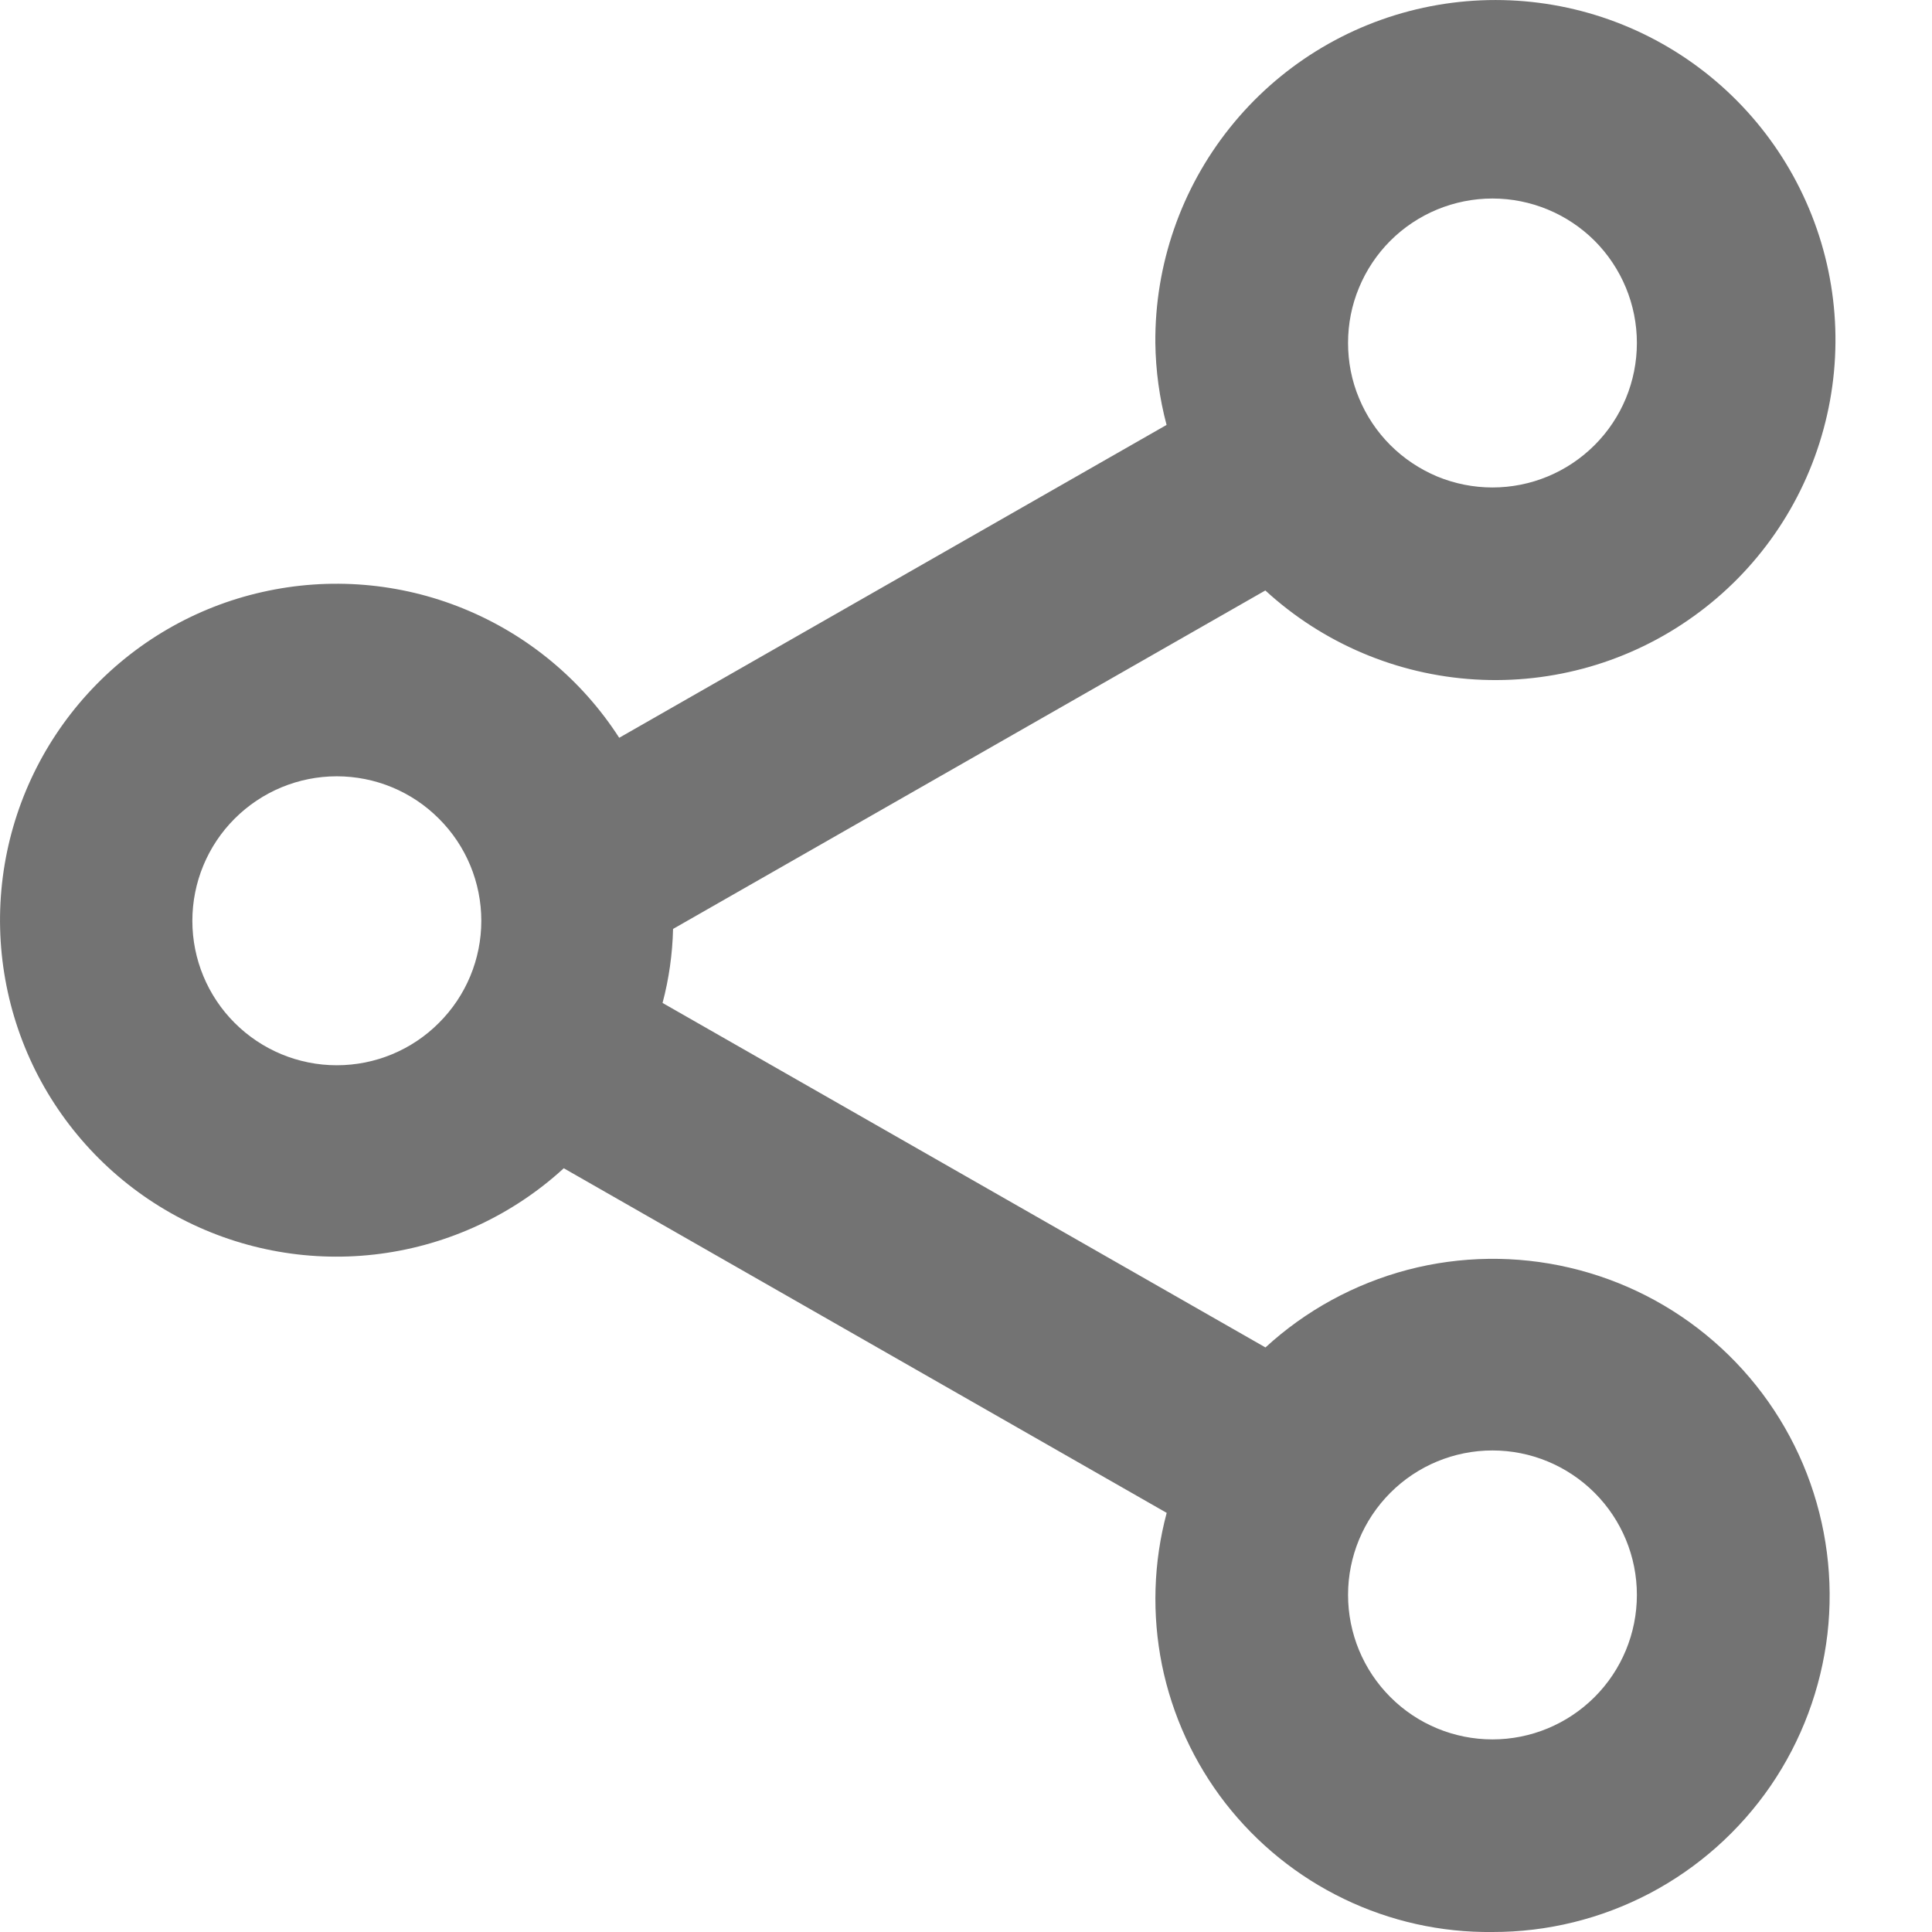 <svg width="16" height="16" viewBox="0 0 16 16" fill="none" xmlns="http://www.w3.org/2000/svg">
<path d="M12.36 16C11.934 16.005 11.513 15.911 11.13 15.726C10.746 15.541 10.411 15.27 10.149 14.934C9.888 14.598 9.708 14.206 9.623 13.789C9.539 13.371 9.552 12.94 9.662 12.529L4.669 9.675C4.248 10.061 3.718 10.308 3.152 10.383C2.586 10.458 2.01 10.357 1.503 10.094C0.996 9.831 0.582 9.418 0.317 8.912C0.053 8.406 -0.05 7.831 0.023 7.264C0.096 6.698 0.341 6.168 0.726 5.745C1.11 5.323 1.615 5.028 2.172 4.903C2.729 4.777 3.312 4.825 3.84 5.041C4.369 5.257 4.819 5.63 5.128 6.11L9.661 3.519C9.602 3.297 9.571 3.069 9.568 2.84C9.563 2.193 9.781 1.563 10.185 1.058C10.589 0.552 11.155 0.201 11.788 0.064C12.421 -0.073 13.082 0.012 13.659 0.305C14.236 0.598 14.695 1.081 14.958 1.673C15.221 2.264 15.272 2.928 15.102 3.553C14.933 4.178 14.553 4.726 14.027 5.103C13.502 5.481 12.862 5.666 12.215 5.627C11.569 5.588 10.956 5.328 10.479 4.89L5.574 7.693C5.569 7.901 5.54 8.106 5.487 8.306L10.48 11.159C10.814 10.852 11.218 10.632 11.657 10.516C12.095 10.401 12.556 10.395 12.997 10.498C13.439 10.601 13.849 10.81 14.191 11.107C14.534 11.404 14.799 11.781 14.963 12.203C15.127 12.626 15.186 13.083 15.134 13.533C15.081 13.984 14.92 14.415 14.664 14.789C14.407 15.163 14.063 15.469 13.662 15.68C13.26 15.891 12.813 16.001 12.36 16ZM12.36 12.012C12.043 12.012 11.738 12.138 11.514 12.363C11.29 12.587 11.164 12.891 11.164 13.208C11.164 13.526 11.29 13.83 11.514 14.054C11.738 14.279 12.043 14.405 12.36 14.405C12.677 14.405 12.981 14.279 13.206 14.054C13.43 13.83 13.556 13.526 13.556 13.208C13.556 12.891 13.43 12.587 13.206 12.363C12.981 12.138 12.677 12.012 12.36 12.012ZM2.789 6.429C2.472 6.429 2.168 6.555 1.943 6.78C1.719 7.004 1.593 7.308 1.593 7.626C1.593 7.943 1.719 8.247 1.943 8.471C2.168 8.696 2.472 8.822 2.789 8.822C3.107 8.822 3.411 8.696 3.635 8.471C3.86 8.247 3.986 7.943 3.986 7.626C3.986 7.308 3.86 7.004 3.635 6.78C3.411 6.555 3.107 6.429 2.789 6.429ZM12.36 1.644C12.203 1.644 12.047 1.675 11.902 1.735C11.757 1.795 11.625 1.883 11.514 1.994C11.403 2.105 11.315 2.237 11.255 2.382C11.194 2.528 11.164 2.683 11.164 2.84C11.164 2.997 11.194 3.153 11.255 3.298C11.315 3.443 11.403 3.575 11.514 3.686C11.625 3.797 11.757 3.885 11.902 3.946C12.047 4.006 12.203 4.037 12.36 4.037C12.677 4.037 12.981 3.911 13.206 3.686C13.43 3.462 13.556 3.158 13.556 2.84C13.556 2.523 13.43 2.219 13.206 1.994C12.981 1.77 12.677 1.644 12.36 1.644Z" fill="#737373"/>
</svg>
